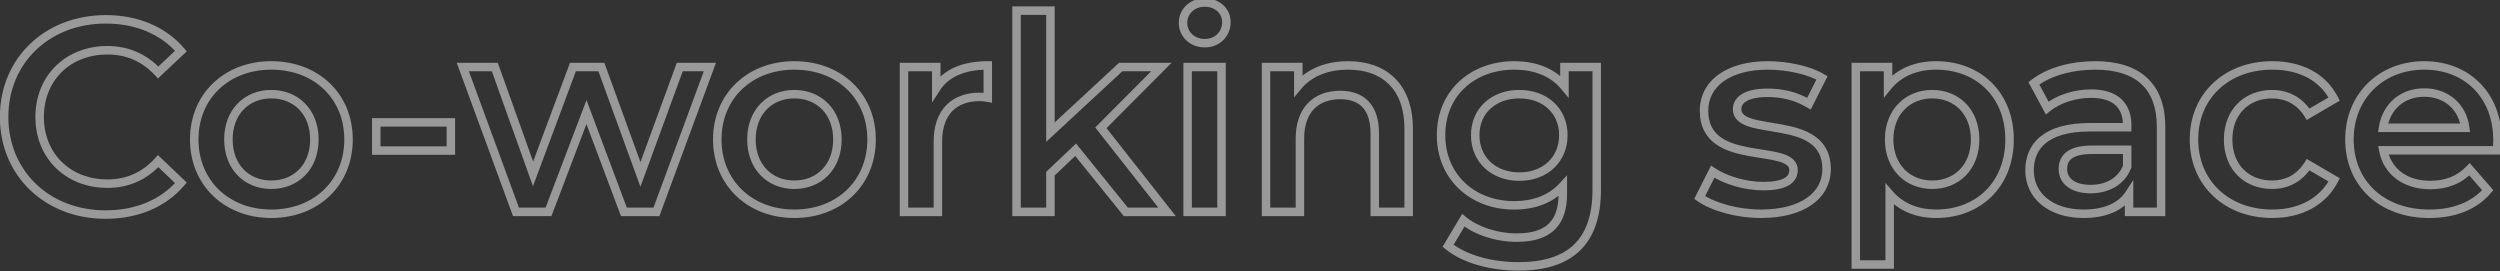 <?xml version="1.0" encoding="UTF-8"?> <svg xmlns="http://www.w3.org/2000/svg" width="295" height="32" viewBox="0 0 295 32" fill="none"><rect x="0" y="0" width="295" height="32" fill="#333333" stroke="none"/><path d="M21.35 6.024L21.693 6.388L22.04 6.061L21.73 5.699L21.35 6.024ZM18.662 8.552L18.296 8.892L18.638 9.261L19.005 8.916L18.662 8.552ZM18.662 19.016L19.007 18.654L18.637 18.301L18.293 18.679L18.662 19.016ZM21.35 21.576L21.73 21.901L22.038 21.541L21.695 21.214L21.35 21.576ZM12.454 24.82C5.861 24.82 0.986 20.191 0.986 13.8H-0.014C-0.014 20.785 5.351 25.82 12.454 25.82V24.82ZM0.986 13.8C0.986 7.41 5.86 2.78 12.486 2.78V1.78C5.352 1.78 -0.014 6.814 -0.014 13.8H0.986ZM12.486 2.78C16.013 2.78 19 4.046 20.97 6.349L21.73 5.699C19.54 3.138 16.255 1.78 12.486 1.78V2.78ZM21.008 5.66L18.32 8.188L19.005 8.916L21.693 6.388L21.008 5.66ZM19.029 8.212C17.302 6.35 15.153 5.428 12.678 5.428V6.428C14.875 6.428 16.758 7.234 18.296 8.892L19.029 8.212ZM12.678 5.428C7.771 5.428 4.178 8.907 4.178 13.8H5.178C5.178 9.477 8.305 6.428 12.678 6.428V5.428ZM4.178 13.8C4.178 18.694 7.771 22.172 12.678 22.172V21.172C8.305 21.172 5.178 18.122 5.178 13.8H4.178ZM12.678 22.172C15.154 22.172 17.304 21.25 19.032 19.353L18.293 18.679C16.756 20.366 14.874 21.172 12.678 21.172V22.172ZM18.317 19.378L21.005 21.938L21.695 21.214L19.007 18.654L18.317 19.378ZM20.97 21.251C19.001 23.554 16.014 24.82 12.454 24.82V25.82C16.255 25.82 19.54 24.462 21.73 21.901L20.97 21.251ZM32.007 24.724C27.016 24.724 23.419 21.281 23.419 16.456H22.419C22.419 21.871 26.502 25.724 32.007 25.724V24.724ZM23.419 16.456C23.419 11.633 27.014 8.22 32.007 8.22V7.22C26.505 7.22 22.419 11.039 22.419 16.456H23.419ZM32.007 8.22C37.065 8.22 40.627 11.633 40.627 16.456H41.627C41.627 11.039 37.574 7.22 32.007 7.22V8.22ZM40.627 16.456C40.627 21.281 37.062 24.724 32.007 24.724V25.724C37.576 25.724 41.627 21.871 41.627 16.456H40.627ZM32.007 22.3C33.585 22.3 34.99 21.734 36.001 20.702C37.011 19.669 37.595 18.202 37.595 16.456H36.595C36.595 17.974 36.091 19.179 35.286 20.002C34.48 20.826 33.341 21.3 32.007 21.3V22.3ZM37.595 16.456C37.595 14.71 37.011 13.243 36.001 12.21C34.99 11.178 33.585 10.612 32.007 10.612V11.612C33.341 11.612 34.48 12.086 35.286 12.91C36.091 13.733 36.595 14.938 36.595 16.456H37.595ZM32.007 10.612C30.444 10.612 29.047 11.179 28.041 12.211C27.035 13.244 26.451 14.71 26.451 16.456H27.451C27.451 14.938 27.955 13.732 28.757 12.909C29.56 12.085 30.691 11.612 32.007 11.612V10.612ZM26.451 16.456C26.451 18.202 27.035 19.668 28.041 20.701C29.047 21.733 30.444 22.3 32.007 22.3V21.3C30.691 21.3 29.56 20.827 28.757 20.003C27.955 19.18 27.451 17.974 27.451 16.456H26.451ZM44.401 17.768H43.901V18.268H44.401V17.768ZM44.401 14.44V13.94H43.901V14.44H44.401ZM53.201 14.44H53.701V13.94H53.201V14.44ZM53.201 17.768V18.268H53.701V17.768H53.201ZM44.901 17.768V14.44H43.901V17.768H44.901ZM44.401 14.94H53.201V13.94H44.401V14.94ZM52.701 14.44V17.768H53.701V14.44H52.701ZM53.201 17.268H44.401V18.268H53.201V17.268ZM80.212 7.912V7.412H79.863L79.743 7.74L80.212 7.912ZM83.764 7.912L84.234 8.085L84.482 7.412H83.764V7.912ZM77.46 25V25.5H77.809L77.93 25.173L77.46 25ZM73.62 25L73.152 25.176L73.274 25.5H73.62V25ZM69.204 13.224L69.672 13.048L69.208 11.809L68.737 13.046L69.204 13.224ZM64.724 25V25.5H65.069L65.192 25.178L64.724 25ZM60.884 25L60.415 25.172L60.535 25.5H60.884V25ZM54.612 7.912V7.412H53.896L54.143 8.084L54.612 7.912ZM58.388 7.912L58.859 7.744L58.74 7.412H58.388V7.912ZM62.9 20.52L62.43 20.689L62.891 21.977L63.369 20.695L62.9 20.52ZM67.604 7.912V7.412H67.257L67.136 7.737L67.604 7.912ZM70.964 7.912L71.434 7.741L71.315 7.412H70.964V7.912ZM75.572 20.584L75.103 20.755L75.571 22.043L76.042 20.756L75.572 20.584ZM80.212 8.412H83.764V7.412H80.212V8.412ZM83.295 7.739L76.991 24.827L77.93 25.173L84.234 8.085L83.295 7.739ZM77.46 24.5H73.62V25.5H77.46V24.5ZM74.088 24.824L69.672 13.048L68.736 13.4L73.152 25.176L74.088 24.824ZM68.737 13.046L64.257 24.822L65.192 25.178L69.672 13.402L68.737 13.046ZM64.724 24.5H60.884V25.5H64.724V24.5ZM61.354 24.828L55.082 7.74L54.143 8.084L60.415 25.172L61.354 24.828ZM54.612 8.412H58.388V7.412H54.612V8.412ZM57.918 8.08L62.43 20.689L63.371 20.352L58.859 7.744L57.918 8.08ZM63.369 20.695L68.073 8.087L67.136 7.737L62.432 20.345L63.369 20.695ZM67.604 8.412H70.964V7.412H67.604V8.412ZM70.495 8.083L75.103 20.755L76.042 20.413L71.434 7.741L70.495 8.083ZM76.042 20.756L80.682 8.084L79.743 7.74L75.103 20.412L76.042 20.756ZM93.726 24.724C88.735 24.724 85.138 21.281 85.138 16.456H84.138C84.138 21.871 88.221 25.724 93.726 25.724V24.724ZM85.138 16.456C85.138 11.633 88.732 8.22 93.726 8.22V7.22C88.224 7.22 84.138 11.039 84.138 16.456H85.138ZM93.726 8.22C98.784 8.22 102.346 11.633 102.346 16.456H103.346C103.346 11.039 99.292 7.22 93.726 7.22V8.22ZM102.346 16.456C102.346 21.281 98.781 24.724 93.726 24.724V25.724C99.295 25.724 103.346 21.871 103.346 16.456H102.346ZM93.726 22.3C95.304 22.3 96.709 21.734 97.719 20.702C98.73 19.669 99.314 18.202 99.314 16.456H98.314C98.314 17.974 97.81 19.179 97.004 20.002C96.199 20.826 95.06 21.3 93.726 21.3V22.3ZM99.314 16.456C99.314 14.71 98.73 13.243 97.719 12.21C96.709 11.178 95.304 10.612 93.726 10.612V11.612C95.06 11.612 96.199 12.086 97.004 12.91C97.81 13.733 98.314 14.938 98.314 16.456H99.314ZM93.726 10.612C92.162 10.612 90.765 11.179 89.76 12.211C88.754 13.244 88.17 14.71 88.17 16.456H89.17C89.17 14.938 89.674 13.732 90.476 12.909C91.278 12.085 92.409 11.612 93.726 11.612V10.612ZM88.17 16.456C88.17 18.202 88.754 19.668 89.76 20.701C90.765 21.733 92.162 22.3 93.726 22.3V21.3C92.409 21.3 91.278 20.827 90.476 20.003C89.674 19.18 89.17 17.974 89.17 16.456H88.17ZM110.479 10.408H109.979V12.11L110.899 10.678L110.479 10.408ZM116.559 7.72H117.059V7.22H116.559V7.72ZM116.559 11.528L116.469 12.02L117.059 12.127V11.528H116.559ZM110.671 25V25.5H111.171V25H110.671ZM106.671 25H106.171V25.5H106.671V25ZM106.671 7.912V7.412H106.171V7.912H106.671ZM110.479 7.912H110.979V7.412H110.479V7.912ZM110.899 10.678C111.927 9.08 113.811 8.22 116.559 8.22V7.22C113.611 7.22 111.335 8.152 110.058 10.138L110.899 10.678ZM116.059 7.72V11.528H117.059V7.72H116.059ZM116.648 11.036C116.277 10.969 115.958 10.932 115.631 10.932V11.932C115.88 11.932 116.136 11.959 116.469 12.02L116.648 11.036ZM115.631 10.932C114.013 10.932 112.63 11.411 111.652 12.415C110.677 13.418 110.171 14.879 110.171 16.712H111.171C111.171 15.057 111.625 13.878 112.369 13.113C113.112 12.349 114.209 11.932 115.631 11.932V10.932ZM110.171 16.712V25H111.171V16.712H110.171ZM110.671 24.5H106.671V25.5H110.671V24.5ZM107.171 25V7.912H106.171V25H107.171ZM106.671 8.412H110.479V7.412H106.671V8.412ZM109.979 7.912V10.408H110.979V7.912H109.979ZM132.848 25L132.459 25.314L132.609 25.5H132.848V25ZM126.928 17.672L127.317 17.358L126.977 16.937L126.584 17.309L126.928 17.672ZM123.952 20.488L123.608 20.125L123.452 20.273V20.488H123.952ZM123.952 25V25.5H124.452V25H123.952ZM119.952 25H119.452V25.5H119.952V25ZM119.952 1.256V0.756H119.452V1.256H119.952ZM123.952 1.256H124.452V0.756H123.952V1.256ZM123.952 15.592H123.452V16.737L124.292 15.959L123.952 15.592ZM132.24 7.912V7.412H132.044L131.9 7.545L132.24 7.912ZM137.04 7.912L137.394 8.265L138.243 7.412H137.04V7.912ZM129.904 15.08L129.55 14.727L129.237 15.041L129.511 15.389L129.904 15.08ZM137.712 25V25.5H138.742L138.105 24.691L137.712 25ZM133.237 24.686L127.317 17.358L126.539 17.986L132.459 25.314L133.237 24.686ZM126.584 17.309L123.608 20.125L124.296 20.851L127.272 18.035L126.584 17.309ZM123.452 20.488V25H124.452V20.488H123.452ZM123.952 24.5H119.952V25.5H123.952V24.5ZM120.452 25V1.256H119.452V25H120.452ZM119.952 1.756H123.952V0.756H119.952V1.756ZM123.452 1.256V15.592H124.452V1.256H123.452ZM124.292 15.959L132.58 8.279L131.9 7.545L123.612 15.225L124.292 15.959ZM132.24 8.412H137.04V7.412H132.24V8.412ZM136.686 7.559L129.55 14.727L130.258 15.433L137.394 8.265L136.686 7.559ZM129.511 15.389L137.319 25.309L138.105 24.691L130.297 14.771L129.511 15.389ZM137.712 24.5H132.848V25.5H137.712V24.5ZM140.14 25H139.64V25.5H140.14V25ZM140.14 7.912V7.412H139.64V7.912H140.14ZM144.14 7.912H144.64V7.412H144.14V7.912ZM144.14 25V25.5H144.64V25H144.14ZM142.156 4.596C140.934 4.596 140.096 3.739 140.096 2.696H139.096C139.096 4.341 140.433 5.596 142.156 5.596V4.596ZM140.096 2.696C140.096 1.653 140.934 0.796 142.156 0.796V-0.204C140.433 -0.204 139.096 1.051 139.096 2.696H140.096ZM142.156 0.796C143.4 0.796 144.216 1.611 144.216 2.6H145.216C145.216 0.965 143.855 -0.204 142.156 -0.204V0.796ZM144.216 2.6C144.216 3.728 143.388 4.596 142.156 4.596V5.596C143.932 5.596 145.216 4.288 145.216 2.6H144.216ZM140.64 25V7.912H139.64V25H140.64ZM140.14 8.412H144.14V7.412H140.14V8.412ZM143.64 7.912V25H144.64V7.912H143.64ZM144.14 24.5H140.14V25.5H144.14V24.5ZM166.222 25V25.5H166.722V25H166.222ZM162.222 25H161.722V25.5H162.222V25ZM153.39 25V25.5H153.89V25H153.39ZM149.39 25H148.89V25.5H149.39V25ZM149.39 7.912V7.412H148.89V7.912H149.39ZM153.198 7.912H153.698V7.412H153.198V7.912ZM153.198 10.12H152.698V11.497L153.581 10.441L153.198 10.12ZM159.086 8.22C161.042 8.22 162.687 8.777 163.842 9.892C164.994 11.003 165.722 12.732 165.722 15.208H166.722C166.722 12.532 165.93 10.517 164.537 9.172C163.148 7.831 161.226 7.22 159.086 7.22V8.22ZM165.722 15.208V25H166.722V15.208H165.722ZM166.222 24.5H162.222V25.5H166.222V24.5ZM162.722 25V15.72H161.722V25H162.722ZM162.722 15.72C162.722 14.124 162.327 12.855 161.516 11.983C160.699 11.106 159.533 10.708 158.158 10.708V11.708C159.342 11.708 160.208 12.046 160.784 12.665C161.364 13.289 161.722 14.276 161.722 15.72H162.722ZM158.158 10.708C156.632 10.708 155.298 11.173 154.347 12.152C153.397 13.129 152.89 14.556 152.89 16.36H153.89C153.89 14.74 154.342 13.591 155.064 12.848C155.785 12.107 156.835 11.708 158.158 11.708V10.708ZM152.89 16.36V25H153.89V16.36H152.89ZM153.39 24.5H149.39V25.5H153.39V24.5ZM149.89 25V7.912H148.89V25H149.89ZM149.39 8.412H153.198V7.412H149.39V8.412ZM152.698 7.912V10.12H153.698V7.912H152.698ZM153.581 10.441C154.775 9.014 156.698 8.22 159.086 8.22V7.22C156.482 7.22 154.244 8.09 152.814 9.799L153.581 10.441ZM184.604 7.912V7.412H184.104V7.912H184.604ZM188.412 7.912H188.912V7.412H188.412V7.912ZM170.876 29L170.447 28.744L170.226 29.114L170.559 29.387L170.876 29ZM172.668 25.992L172.987 25.607L172.538 25.234L172.239 25.736L172.668 25.992ZM184.412 21.96H184.912V20.675L184.044 21.622L184.412 21.96ZM184.604 10.184L184.219 10.503L185.104 11.569V10.184H184.604ZM184.604 8.412H188.412V7.412H184.604V8.412ZM187.912 7.912V22.408H188.912V7.912H187.912ZM187.912 22.408C187.912 25.43 187.127 27.532 185.704 28.886C184.276 30.244 182.118 30.932 179.196 30.932V31.932C182.258 31.932 184.709 31.212 186.393 29.61C188.082 28.004 188.912 25.594 188.912 22.408H187.912ZM179.196 30.932C176.06 30.932 173.023 30.113 171.193 28.613L170.559 29.387C172.634 31.087 175.932 31.932 179.196 31.932V30.932ZM171.306 29.256L173.098 26.248L172.239 25.736L170.447 28.744L171.306 29.256ZM172.349 26.377C173.959 27.713 176.511 28.54 178.972 28.54V27.54C176.698 27.54 174.385 26.767 172.987 25.607L172.349 26.377ZM178.972 28.54C180.926 28.54 182.438 28.094 183.457 27.102C184.479 26.108 184.912 24.656 184.912 22.856H183.912C183.912 24.512 183.514 25.652 182.759 26.386C182.002 27.122 180.794 27.54 178.972 27.54V28.54ZM184.912 22.856V21.96H183.912V22.856H184.912ZM184.044 21.622C182.751 23.032 180.882 23.732 178.684 23.732V24.732C181.095 24.732 183.257 23.96 184.781 22.298L184.044 21.622ZM178.684 23.732C174.034 23.732 170.544 20.598 170.544 15.944H169.544C169.544 21.21 173.543 24.732 178.684 24.732V23.732ZM170.544 15.944C170.544 13.597 171.427 11.676 172.868 10.339C174.313 8.998 176.347 8.22 178.684 8.22V7.22C176.125 7.22 173.839 8.074 172.188 9.605C170.533 11.14 169.544 13.331 169.544 15.944H170.544ZM178.684 8.22C180.979 8.22 182.931 8.952 184.219 10.503L184.989 9.865C183.461 8.024 181.189 7.22 178.684 7.22V8.22ZM185.104 10.184V7.912H184.104V10.184H185.104ZM179.292 21.34C180.907 21.34 182.33 20.806 183.354 19.849C184.38 18.89 184.976 17.531 184.976 15.944H183.976C183.976 17.269 183.484 18.358 182.671 19.119C181.855 19.882 180.686 20.34 179.292 20.34V21.34ZM184.976 15.944C184.976 14.371 184.379 13.028 183.351 12.08C182.327 11.136 180.904 10.612 179.292 10.612V11.612C180.688 11.612 181.858 12.064 182.673 12.816C183.485 13.564 183.976 14.637 183.976 15.944H184.976ZM179.292 10.612C177.665 10.612 176.235 11.135 175.206 12.08C174.174 13.027 173.576 14.371 173.576 15.944H174.576C174.576 14.637 175.067 13.565 175.882 12.816C176.701 12.065 177.879 11.612 179.292 11.612V10.612ZM173.576 15.944C173.576 17.531 174.172 18.89 175.203 19.85C176.232 20.807 177.663 21.34 179.292 21.34V20.34C177.881 20.34 176.704 19.881 175.885 19.118C175.068 18.358 174.576 17.269 174.576 15.944H173.576ZM200.563 23.304L200.116 23.078L199.922 23.463L200.274 23.712L200.563 23.304ZM202.099 20.264L202.374 19.847L201.905 19.538L201.652 20.038L202.099 20.264ZM214.995 9.192L215.441 9.417L215.65 9.004L215.253 8.764L214.995 9.192ZM213.459 12.232L213.205 12.663L213.665 12.933L213.905 12.457L213.459 12.232ZM207.795 24.724C205.019 24.724 202.281 23.908 200.852 22.896L200.274 23.712C201.916 24.876 204.874 25.724 207.795 25.724V24.724ZM201.009 23.529L202.545 20.489L201.652 20.038L200.116 23.078L201.009 23.529ZM201.823 20.681C203.414 21.73 205.815 22.46 208.051 22.46V21.46C205.998 21.46 203.791 20.782 202.374 19.847L201.823 20.681ZM208.051 22.46C209.345 22.46 210.343 22.283 211.034 21.896C211.388 21.699 211.669 21.442 211.86 21.122C212.051 20.802 212.135 20.445 212.135 20.072H211.135C211.135 20.291 211.087 20.466 211.001 20.611C210.914 20.756 210.773 20.897 210.547 21.023C210.078 21.285 209.285 21.46 208.051 21.46V22.46ZM212.135 20.072C212.135 19.504 211.894 19.058 211.502 18.73C211.132 18.42 210.638 18.223 210.12 18.077C209.594 17.93 208.992 17.823 208.373 17.724C207.743 17.623 207.098 17.53 206.446 17.409C205.137 17.164 203.913 16.823 203.019 16.171C202.161 15.546 201.575 14.612 201.575 13.064H200.575C200.575 14.924 201.308 16.162 202.43 16.98C203.517 17.771 204.932 18.144 206.263 18.392C206.931 18.516 207.606 18.614 208.214 18.711C208.832 18.81 209.385 18.91 209.85 19.04C210.321 19.172 210.652 19.323 210.86 19.497C211.045 19.652 211.135 19.824 211.135 20.072H212.135ZM201.575 13.064C201.575 11.618 202.218 10.43 203.397 9.587C204.592 8.733 206.36 8.22 208.595 8.22V7.22C206.221 7.22 204.229 7.763 202.816 8.773C201.387 9.794 200.575 11.278 200.575 13.064H201.575ZM208.595 8.22C210.814 8.22 213.306 8.756 214.736 9.62L215.253 8.764C213.612 7.772 210.919 7.22 208.595 7.22V8.22ZM214.548 8.967L213.012 12.007L213.905 12.457L215.441 9.417L214.548 8.967ZM213.712 11.801C211.989 10.787 210.265 10.452 208.563 10.452V11.452C210.124 11.452 211.664 11.757 213.205 12.663L213.712 11.801ZM208.563 10.452C207.304 10.452 206.308 10.657 205.61 11.058C204.887 11.473 204.479 12.106 204.479 12.872H205.479C205.479 12.518 205.646 12.191 206.108 11.926C206.593 11.647 207.39 11.452 208.563 11.452V10.452ZM204.479 12.872C204.479 13.453 204.709 13.916 205.098 14.265C205.467 14.597 205.961 14.813 206.483 14.973C207.01 15.134 207.614 15.251 208.235 15.358C208.869 15.466 209.51 15.563 210.166 15.687C211.478 15.936 212.703 16.272 213.598 16.91C214.456 17.523 215.039 18.433 215.039 19.944H216.039C216.039 18.111 215.301 16.898 214.179 16.096C213.094 15.322 211.679 14.956 210.352 14.705C209.687 14.579 209.009 14.476 208.405 14.372C207.788 14.266 207.237 14.158 206.775 14.016C206.307 13.873 205.976 13.71 205.767 13.522C205.578 13.352 205.479 13.155 205.479 12.872H204.479ZM215.039 19.944C215.039 21.369 214.393 22.539 213.183 23.372C211.957 24.217 210.131 24.724 207.795 24.724V25.724C210.259 25.724 212.305 25.191 213.75 24.196C215.213 23.189 216.039 21.719 216.039 19.944H215.039ZM222.983 22.92L223.359 22.59L222.483 21.592V22.92H222.983ZM222.983 31.208V31.708H223.483V31.208H222.983ZM218.983 31.208H218.483V31.708H218.983V31.208ZM218.983 7.912V7.412H218.483V7.912H218.983ZM222.791 7.912H223.291V7.412H222.791V7.912ZM222.791 10.152H222.291V11.546L223.177 10.47L222.791 10.152ZM228.455 8.22C230.834 8.22 232.871 9.042 234.312 10.464C235.752 11.885 236.627 13.936 236.627 16.456H237.627C237.627 13.696 236.663 11.379 235.015 9.752C233.367 8.126 231.069 7.22 228.455 7.22V8.22ZM236.627 16.456C236.627 18.993 235.751 21.052 234.312 22.477C232.871 23.902 230.834 24.724 228.455 24.724V25.724C231.069 25.724 233.368 24.818 235.015 23.187C236.664 21.556 237.627 19.231 237.627 16.456H236.627ZM228.455 24.724C226.397 24.724 224.624 24.032 223.359 22.59L222.608 23.25C224.095 24.945 226.162 25.724 228.455 25.724V24.724ZM222.483 22.92V31.208H223.483V22.92H222.483ZM222.983 30.708H218.983V31.708H222.983V30.708ZM219.483 31.208V7.912H218.483V31.208H219.483ZM218.983 8.412H222.791V7.412H218.983V8.412ZM222.291 7.912V10.152H223.291V7.912H222.291ZM223.177 10.47C224.408 8.976 226.237 8.22 228.455 8.22V7.22C226.002 7.22 223.863 8.064 222.405 9.834L223.177 10.47ZM228.007 22.3C229.571 22.3 230.968 21.733 231.974 20.701C232.979 19.668 233.563 18.202 233.563 16.456H232.563C232.563 17.974 232.059 19.18 231.257 20.003C230.455 20.827 229.324 21.3 228.007 21.3V22.3ZM233.563 16.456C233.563 14.71 232.979 13.244 231.974 12.211C230.968 11.179 229.571 10.612 228.007 10.612V11.612C229.324 11.612 230.455 12.085 231.257 12.909C232.059 13.732 232.563 14.938 232.563 16.456H233.563ZM228.007 10.612C226.444 10.612 225.04 11.178 224.027 12.21C223.013 13.241 222.419 14.708 222.419 16.456H223.419C223.419 14.94 223.93 13.735 224.74 12.911C225.551 12.086 226.691 11.612 228.007 11.612V10.612ZM222.419 16.456C222.419 18.204 223.013 19.671 224.027 20.703C225.04 21.734 226.444 22.3 228.007 22.3V21.3C226.691 21.3 225.551 20.826 224.74 20.002C223.93 19.177 223.419 17.972 223.419 16.456H222.419ZM255.006 25V25.5H255.506V25H255.006ZM251.23 25H250.73V25.5H251.23V25ZM251.23 22.92H251.73V21.238L250.811 22.647L251.23 22.92ZM251.006 15.016V15.516H251.506V15.016H251.006ZM241.566 12.744L241.126 12.981L241.415 13.517L241.884 13.13L241.566 12.744ZM239.998 9.832L239.693 9.436L239.357 9.695L239.558 10.069L239.998 9.832ZM251.006 19.656L251.473 19.834L251.506 19.748V19.656H251.006ZM251.006 17.672H251.506V17.172H251.006V17.672ZM247.23 8.22C249.623 8.22 251.428 8.788 252.631 9.875C253.825 10.954 254.506 12.617 254.506 14.984H255.506C255.506 12.423 254.763 10.454 253.301 9.133C251.848 7.82 249.765 7.22 247.23 7.22V8.22ZM254.506 14.984V25H255.506V14.984H254.506ZM255.006 24.5H251.23V25.5H255.006V24.5ZM251.73 25V22.92H250.73V25H251.73ZM250.811 22.647C249.977 23.926 248.317 24.724 245.854 24.724V25.724C248.512 25.724 250.563 24.858 251.649 23.193L250.811 22.647ZM245.854 24.724C243.991 24.724 242.519 24.212 241.524 23.394C240.536 22.581 239.986 21.443 239.986 20.104H238.986C238.986 21.741 239.669 23.163 240.889 24.166C242.101 25.163 243.814 25.724 245.854 25.724V24.724ZM239.986 20.104C239.986 18.799 240.42 17.683 241.409 16.88C242.414 16.064 244.06 15.516 246.59 15.516V14.516C243.936 14.516 242.03 15.088 240.779 16.104C239.512 17.133 238.986 18.561 238.986 20.104H239.986ZM246.59 15.516H251.006V14.516H246.59V15.516ZM251.506 15.016V14.76H250.506V15.016H251.506ZM251.506 14.76C251.506 13.49 251.12 12.41 250.28 11.656C249.449 10.909 248.248 10.548 246.75 10.548V11.548C248.101 11.548 249.027 11.875 249.612 12.4C250.188 12.918 250.506 13.694 250.506 14.76H251.506ZM246.75 10.548C244.736 10.548 242.633 11.216 241.248 12.358L241.884 13.13C243.059 12.161 244.924 11.548 246.75 11.548V10.548ZM242.006 12.507L240.438 9.595L239.558 10.069L241.126 12.981L242.006 12.507ZM240.304 10.228C242.014 8.908 244.55 8.22 247.23 8.22V7.22C244.406 7.22 241.631 7.94 239.693 9.436L240.304 10.228ZM246.686 22.812C248.786 22.812 250.708 21.838 251.473 19.834L250.539 19.478C249.96 20.994 248.49 21.812 246.686 21.812V22.812ZM251.506 19.656V17.672H250.506V19.656H251.506ZM251.006 17.172H246.878V18.172H251.006V17.172ZM246.878 17.172C245.471 17.172 244.474 17.434 243.821 17.947C243.142 18.48 242.922 19.216 242.922 19.944H243.922C243.922 19.424 244.07 19.023 244.439 18.733C244.835 18.422 245.565 18.172 246.878 18.172V17.172ZM242.922 19.944C242.922 20.822 243.301 21.564 243.99 22.071C244.662 22.566 245.594 22.812 246.686 22.812V21.812C245.73 21.812 245.03 21.595 244.582 21.265C244.151 20.948 243.922 20.506 243.922 19.944H242.922ZM275.432 11.688L275.684 12.12L276.091 11.883L275.878 11.462L275.432 11.688ZM272.36 13.48L271.936 13.746L272.194 14.156L272.612 13.912L272.36 13.48ZM272.36 19.432L272.612 19L272.194 18.756L271.936 19.166L272.36 19.432ZM275.432 21.224L275.877 21.452L276.093 21.031L275.684 20.792L275.432 21.224ZM268.136 24.724C262.979 24.724 259.388 21.275 259.388 16.456H258.388C258.388 21.877 262.477 25.724 268.136 25.724V24.724ZM259.388 16.456C259.388 14.027 260.296 11.976 261.827 10.532C263.36 9.085 265.544 8.22 268.136 8.22V7.22C265.319 7.22 262.88 8.163 261.141 9.804C259.4 11.448 258.388 13.765 258.388 16.456H259.388ZM268.136 8.22C271.323 8.22 273.779 9.529 274.986 11.914L275.878 11.462C274.461 8.663 271.605 7.22 268.136 7.22V8.22ZM275.18 11.256L272.108 13.048L272.612 13.912L275.684 12.12L275.18 11.256ZM272.783 13.214C271.663 11.428 269.962 10.612 268.104 10.612V11.612C269.638 11.612 271.009 12.268 271.936 13.746L272.783 13.214ZM268.104 10.612C266.514 10.612 265.087 11.167 264.055 12.194C263.022 13.222 262.42 14.691 262.42 16.456H263.42C263.42 14.925 263.938 13.722 264.761 12.902C265.585 12.081 266.75 11.612 268.104 11.612V10.612ZM262.42 16.456C262.42 18.236 263.022 19.706 264.056 20.731C265.088 21.755 266.516 22.3 268.104 22.3V21.3C266.747 21.3 265.583 20.837 264.76 20.021C263.938 19.206 263.42 18.004 263.42 16.456H262.42ZM268.104 22.3C269.962 22.3 271.663 21.484 272.783 19.698L271.936 19.166C271.009 20.644 269.638 21.3 268.104 21.3V22.3ZM272.108 19.864L275.18 21.656L275.684 20.792L272.612 19L272.108 19.864ZM274.987 20.996C273.777 23.357 271.316 24.724 268.136 24.724V25.724C271.612 25.724 274.463 24.211 275.877 21.452L274.987 20.996ZM294.64 17.736V18.236H295.1L295.138 17.777L294.64 17.736ZM281.232 17.736V17.236H280.626L280.741 17.83L281.232 17.736ZM291.408 19.976L291.785 19.648L291.428 19.238L291.049 19.627L291.408 19.976ZM293.552 22.44L293.934 22.762L294.21 22.435L293.929 22.112L293.552 22.44ZM281.2 15.08L280.705 15.004L280.617 15.58H281.2V15.08ZM290.896 15.08V15.58H291.465L291.391 15.016L290.896 15.08ZM294.204 16.552C294.204 16.849 294.173 17.311 294.141 17.695L295.138 17.777C295.17 17.392 295.204 16.895 295.204 16.552H294.204ZM294.64 17.236H281.232V18.236H294.64V17.236ZM280.741 17.83C281.274 20.602 283.595 22.332 286.768 22.332V21.332C283.988 21.332 282.15 19.862 281.723 17.642L280.741 17.83ZM286.768 22.332C288.809 22.332 290.447 21.678 291.766 20.325L291.049 19.627C289.936 20.77 288.566 21.332 286.768 21.332V22.332ZM291.03 20.304L293.174 22.768L293.929 22.112L291.785 19.648L291.03 20.304ZM293.169 22.118C291.751 23.802 289.508 24.724 286.672 24.724V25.724C289.723 25.724 292.28 24.727 293.934 22.762L293.169 22.118ZM286.672 24.724C283.916 24.724 281.685 23.84 280.147 22.385C278.611 20.931 277.732 18.874 277.732 16.456H276.732C276.732 19.126 277.708 21.453 279.46 23.111C281.21 24.768 283.699 25.724 286.672 25.724V24.724ZM277.732 16.456C277.732 11.651 281.244 8.22 286.064 8.22V7.22C280.707 7.22 276.732 11.085 276.732 16.456H277.732ZM286.064 8.22C288.441 8.22 290.469 9.048 291.902 10.485C293.334 11.921 294.204 13.997 294.204 16.552H295.204C295.204 13.763 294.249 11.423 292.61 9.779C290.971 8.136 288.679 7.22 286.064 7.22V8.22ZM286.064 10.42C283.223 10.42 281.127 12.266 280.705 15.004L281.694 15.156C282.041 12.902 283.721 11.42 286.064 11.42V10.42ZM281.2 15.58H290.896V14.58H281.2V15.58ZM291.391 15.016C291.039 12.299 288.935 10.42 286.064 10.42V11.42C288.44 11.42 290.113 12.933 290.4 15.144L291.391 15.016Z" fill="white" fill-opacity="0.5"></path></svg> 